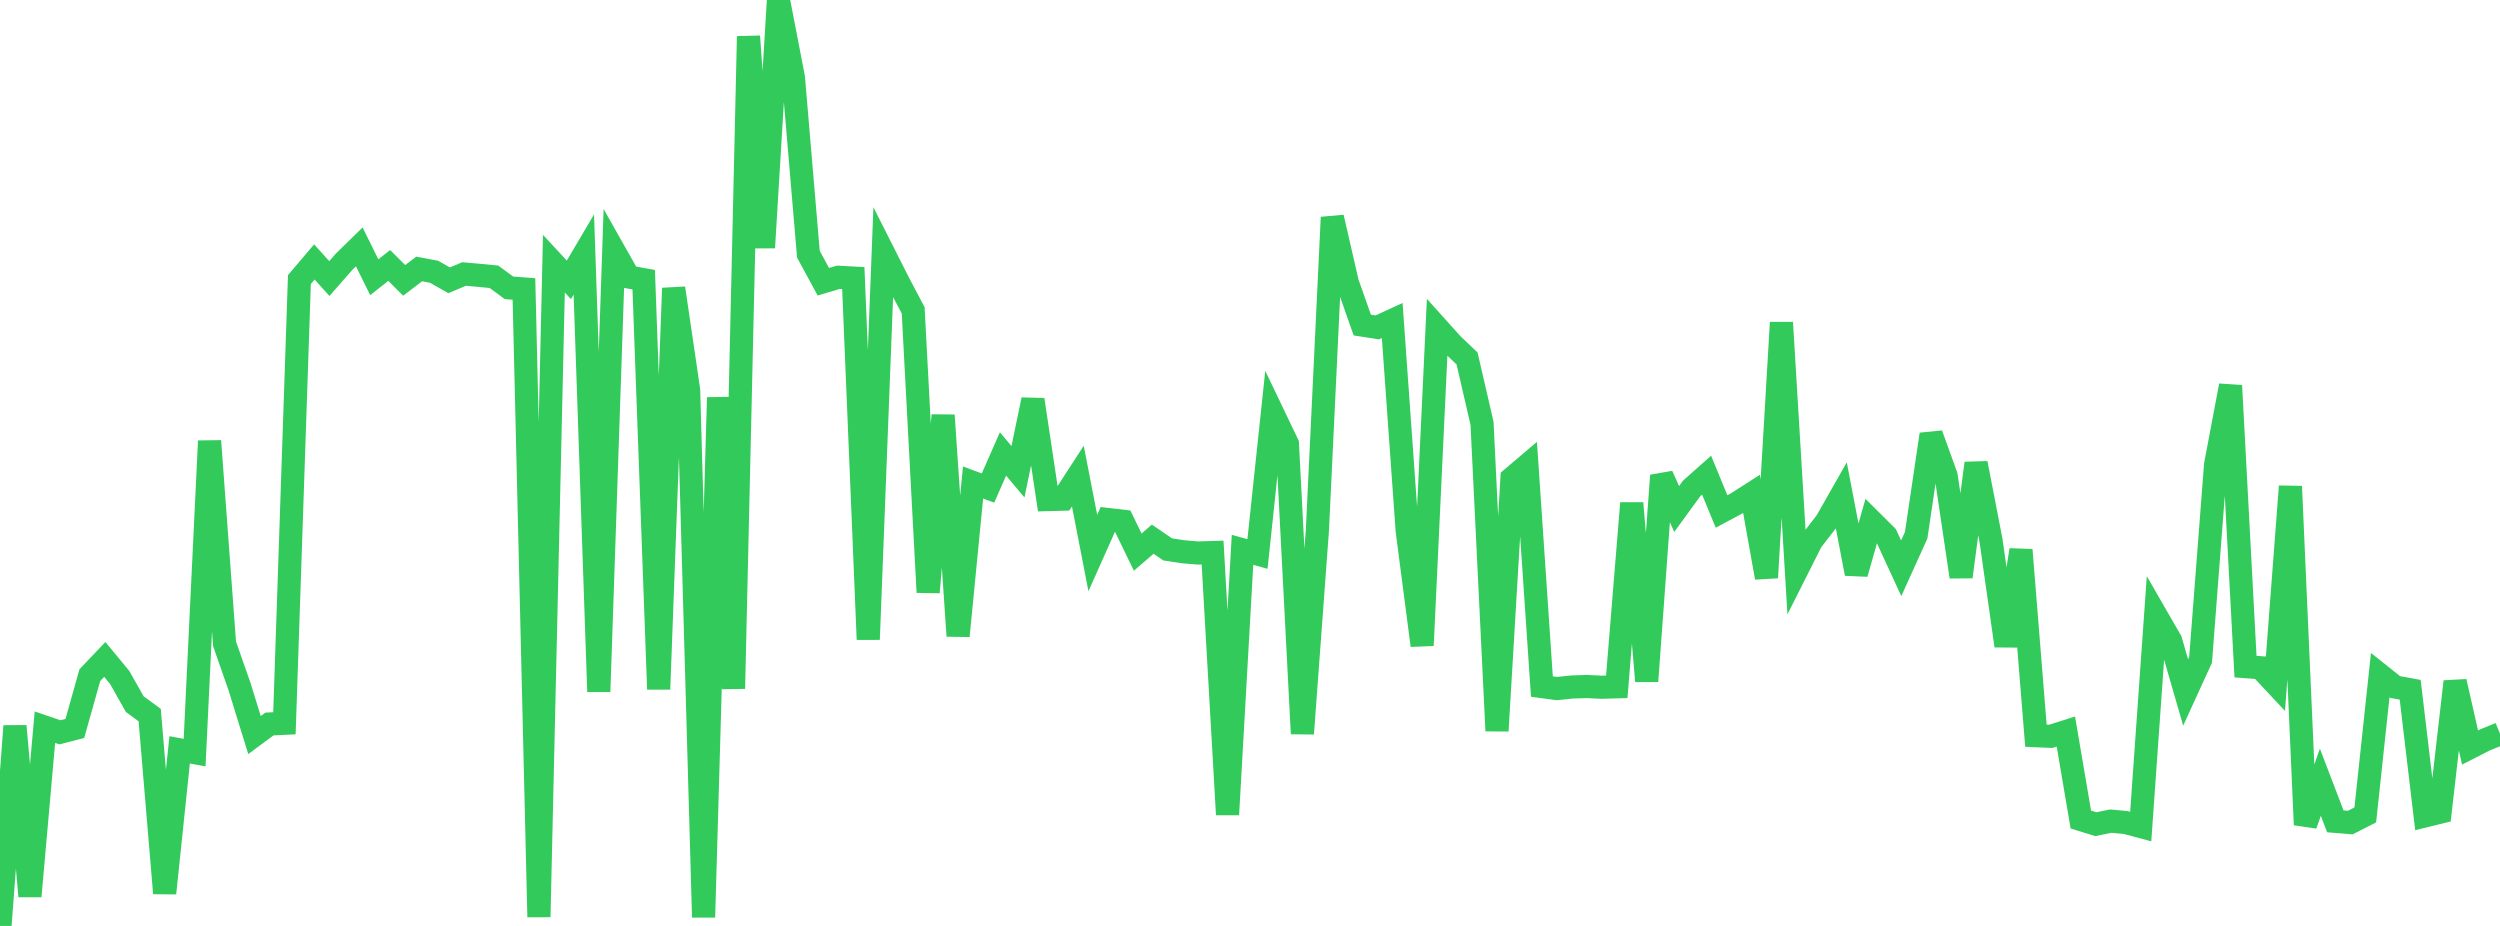 <?xml version="1.0" standalone="no"?>
<!DOCTYPE svg PUBLIC "-//W3C//DTD SVG 1.1//EN" "http://www.w3.org/Graphics/SVG/1.1/DTD/svg11.dtd">

<svg width="135" height="50" viewBox="0 0 135 50" preserveAspectRatio="none" 
  xmlns="http://www.w3.org/2000/svg"
  xmlns:xlink="http://www.w3.org/1999/xlink">


<polyline points="0.0, 50.0 0.808, 39.207 1.617, 48.397 2.425, 39.268 3.234, 39.545 4.042, 39.336 4.85, 36.458 5.659, 35.609 6.467, 36.589 7.275, 38.021 8.084, 38.615 8.892, 48.235 9.701, 40.492 10.509, 40.641 11.317, 23.813 12.126, 34.768 12.934, 37.077 13.743, 39.694 14.551, 39.096 15.359, 39.057 16.168, 15.096 16.976, 14.144 17.784, 15.042 18.593, 14.12 19.401, 13.33 20.21, 14.97 21.018, 14.336 21.826, 15.141 22.635, 14.524 23.443, 14.676 24.251, 15.136 25.06, 14.796 25.868, 14.868 26.677, 14.947 27.485, 15.543 28.293, 15.604 29.102, 49.516 29.91, 14.238 30.719, 15.112 31.527, 13.742 32.335, 37.351 33.144, 13.528 33.952, 14.957 34.76, 15.103 35.569, 37.219 36.377, 15.561 37.186, 21.064 37.994, 49.534 38.802, 21.464 39.611, 37.186 40.419, 1.963 41.228, 13.372 42.036, 0.0 42.844, 4.18 43.653, 13.726 44.461, 15.215 45.269, 14.973 46.078, 15.017 46.886, 34.53 47.695, 13.626 48.503, 15.226 49.311, 16.758 50.12, 31.984 50.928, 22.424 51.737, 34.34 52.545, 26.056 53.353, 26.354 54.162, 24.513 54.97, 25.475 55.778, 21.584 56.587, 26.977 57.395, 26.956 58.204, 25.709 59.012, 29.863 59.82, 28.053 60.629, 28.147 61.437, 29.815 62.246, 29.116 63.054, 29.668 63.862, 29.792 64.671, 29.862 65.479, 29.838 66.287, 43.989 67.096, 29.691 67.904, 29.916 68.713, 22.284 69.521, 23.972 70.329, 39.619 71.138, 28.654 71.946, 11.736 72.754, 15.256 73.563, 17.553 74.371, 17.679 75.18, 17.306 75.988, 28.658 76.796, 34.854 77.605, 17.688 78.413, 18.587 79.222, 19.359 80.03, 22.861 80.838, 39.465 81.647, 25.825 82.455, 25.139 83.263, 37.074 84.072, 37.183 84.88, 37.099 85.689, 37.072 86.497, 37.111 87.305, 37.088 88.114, 27.17 88.922, 36.783 89.731, 25.679 90.539, 27.486 91.347, 26.378 92.156, 25.659 92.964, 27.619 93.772, 27.187 94.581, 26.67 95.389, 31.192 96.198, 17.419 97.006, 30.825 97.814, 29.221 98.623, 28.171 99.431, 26.749 100.24, 30.978 101.048, 28.129 101.856, 28.933 102.665, 30.687 103.473, 28.904 104.281, 23.454 105.09, 25.692 105.898, 31.149 106.707, 25.015 107.515, 29.185 108.323, 34.874 109.132, 29.697 109.94, 39.727 110.749, 39.761 111.557, 39.504 112.365, 44.255 113.174, 44.505 113.982, 44.341 114.79, 44.416 115.599, 44.633 116.407, 33.197 117.216, 34.601 118.024, 37.394 118.832, 35.627 119.641, 25.095 120.449, 20.824 121.257, 35.997 122.066, 36.058 122.874, 36.923 123.683, 26.263 124.491, 44.538 125.299, 42.24 126.108, 44.352 126.916, 44.418 127.725, 44.006 128.533, 36.457 129.341, 37.1 130.15, 37.248 130.958, 44.055 131.766, 43.857 132.575, 36.806 133.383, 40.366 134.192, 39.952 135.0, 39.627" fill="none" stroke="#32ca5b" stroke-width="1.25"/>

</svg>